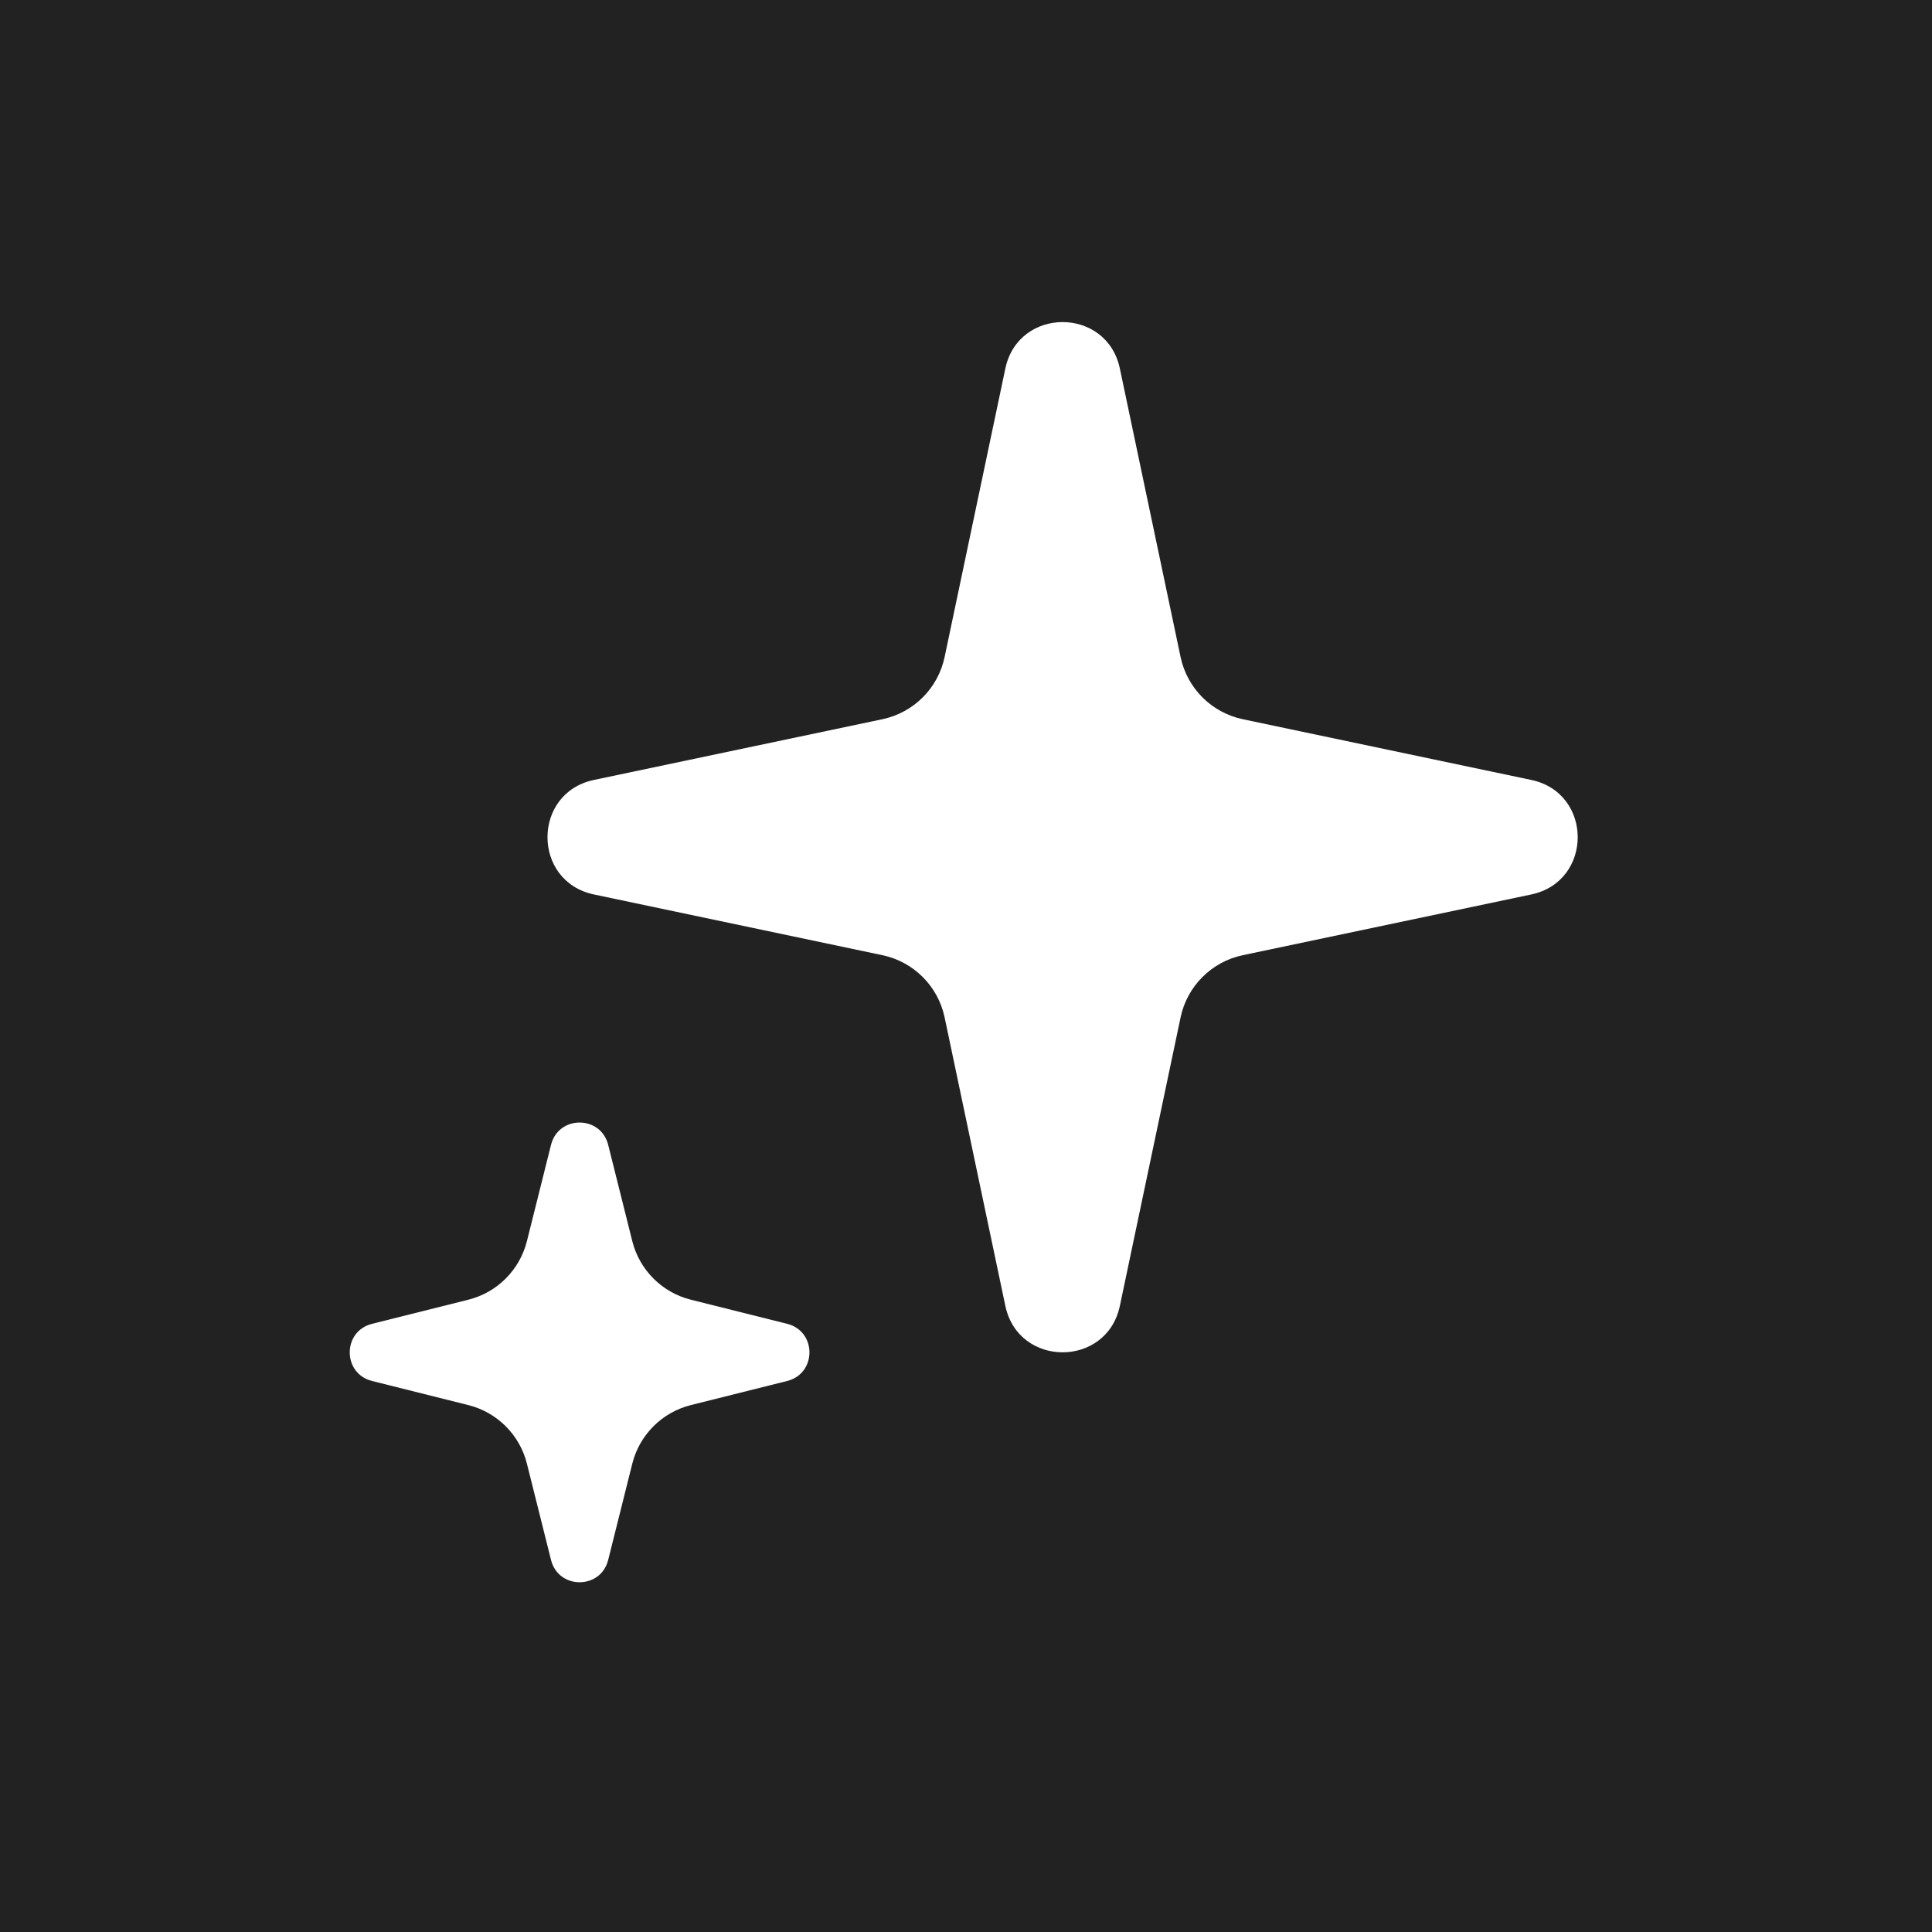 <svg xmlns="http://www.w3.org/2000/svg" viewBox="0 0 30 30" width="100%" height="100%" fill="none">
    <rect width="100%" height="100%" fill="#222222" />
    <path
        d="M 13.702 11.168 C 14.187 11.066 14.566 10.687 14.668 10.202 L 15.611 5.722 C 15.814 4.761 17.186 4.761 17.389 5.722 L 18.332 10.202 C 18.434 10.687 18.813 11.066 19.298 11.168 L 23.778 12.111 C 24.739 12.314 24.739 13.686 23.778 13.889 L 19.298 14.832 C 18.813 14.934 18.434 15.313 18.332 15.798 L 17.389 20.278 C 17.186 21.239 15.814 21.239 15.611 20.278 L 14.668 15.798 C 14.566 15.313 14.187 14.934 13.702 14.832 L 9.222 13.889 C 8.261 13.686 8.261 12.314 9.222 12.111 Z"
        fill="#ffffff"></path>
    <path
        d="M 7.272 20.182 C 7.72 20.07 8.07 19.72 8.182 19.272 L 8.556 17.778 C 8.671 17.315 9.329 17.315 9.444 17.778 L 9.818 19.272 C 9.93 19.72 10.28 20.07 10.728 20.182 L 12.222 20.556 C 12.685 20.671 12.685 21.329 12.222 21.444 L 10.728 21.818 C 10.28 21.93 9.93 22.28 9.818 22.728 L 9.444 24.222 C 9.329 24.685 8.671 24.685 8.556 24.222 L 8.182 22.728 C 8.07 22.28 7.72 21.93 7.272 21.818 L 5.778 21.444 C 5.315 21.329 5.315 20.671 5.778 20.556 Z"
        fill="#ffffff"></path>
</svg>